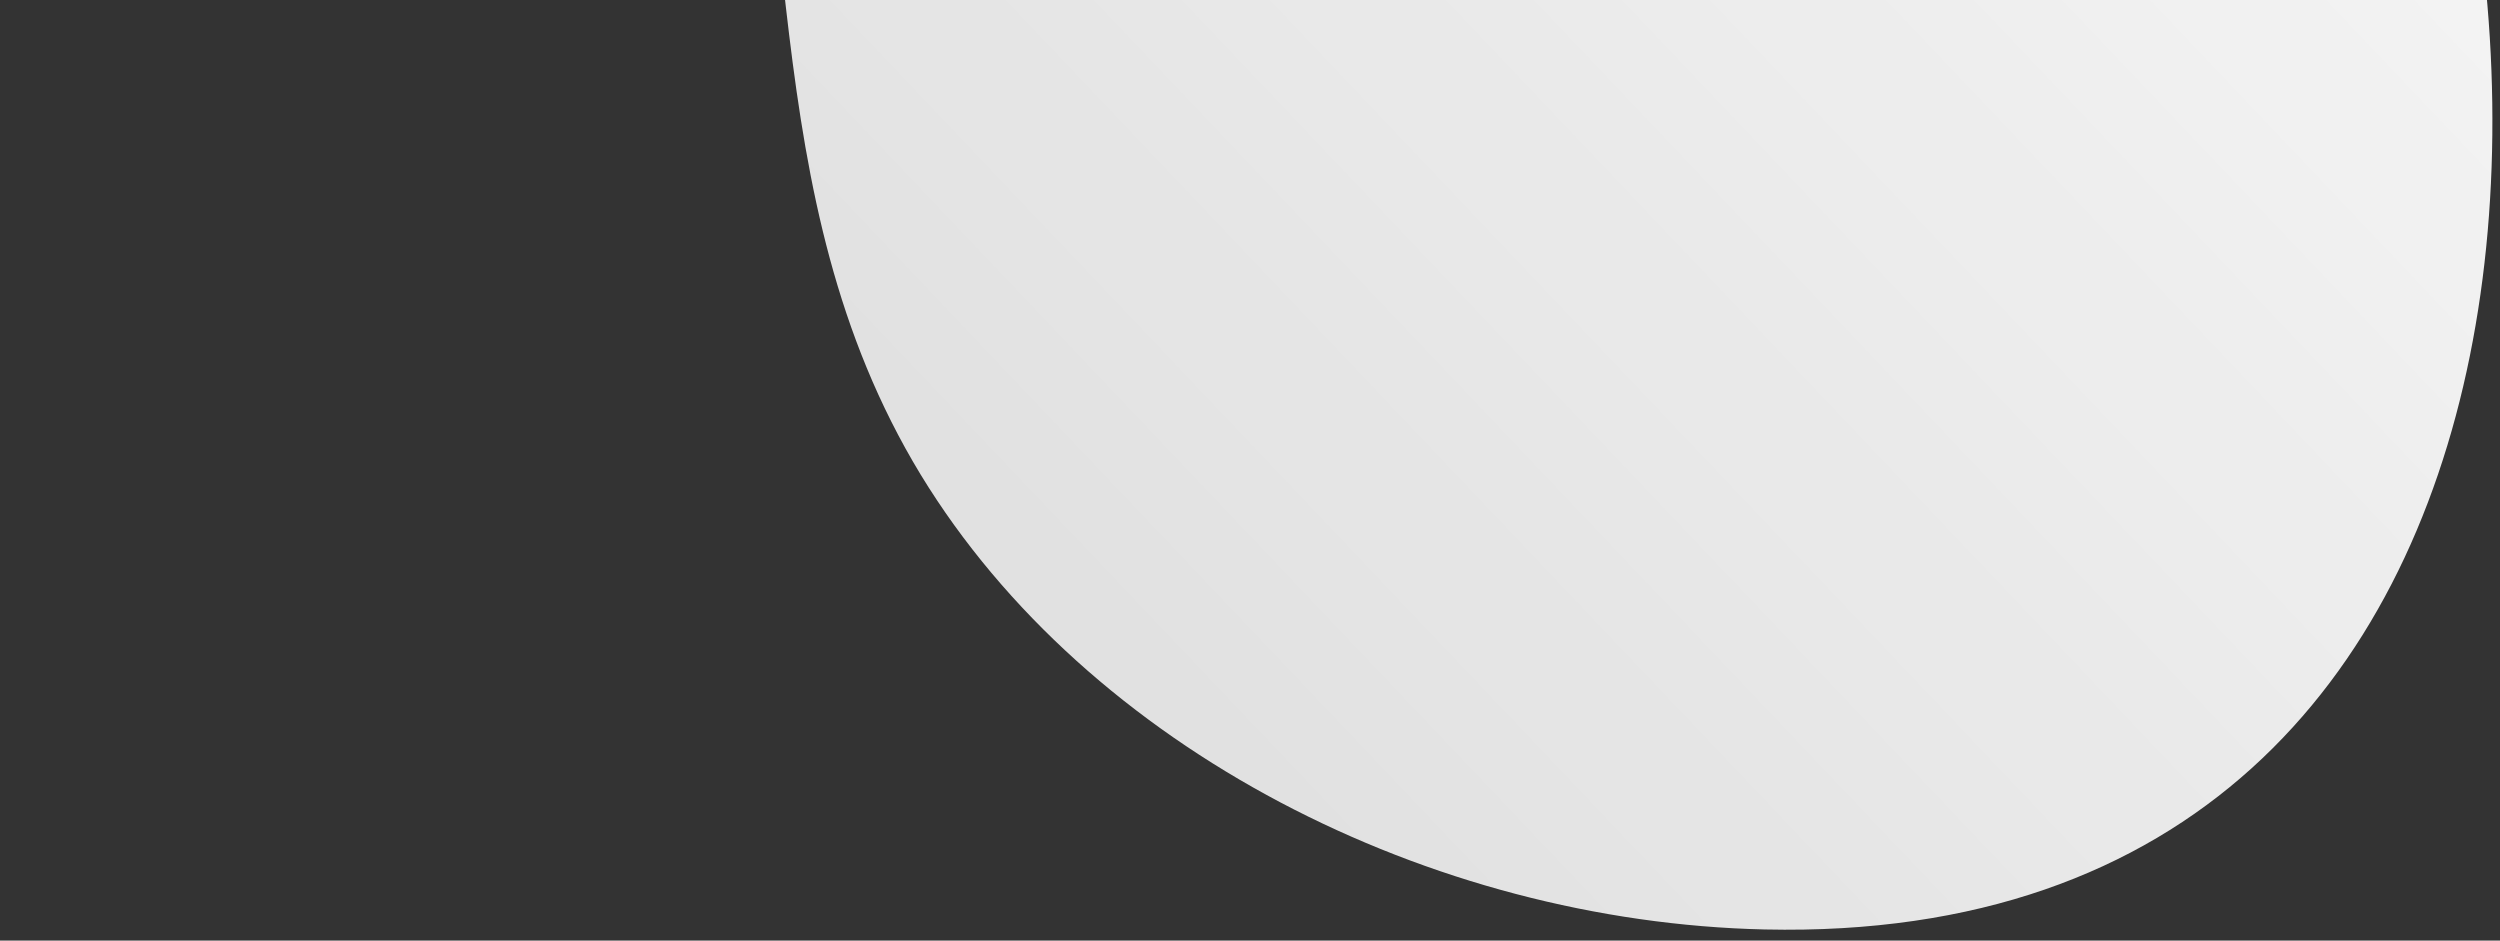 <svg width="202" height="76" viewBox="0 0 202 76" fill="none" xmlns="http://www.w3.org/2000/svg">
<rect x="0" y="0" width="202" height="76" fill="#333333" stroke="none"/>
<path d="M142.589 75.101C211.18 76.633 212.024 -8.276 184.317 -50.104C168.327 -74.235 143.967 -93.006 117.221 -107.188C101.414 -115.569 85.335 -122.516 67.814 -126.649C56.785 -129.235 36.649 -129.072 36.649 -129.072C36.649 -129.072 19.955 -129.32 13.157 -125.696C7.183 -123.258 3.53 -118.962 1.878 -113.954C-2.628 -103.651 1.939 -91.514 12.339 -82.948C21.373 -75.502 33.207 -70.914 41.672 -62.905C49.735 -55.304 54.665 -43.328 57.766 -33.641C65.37 -9.779 60.605 15.64 74.391 38.352C87.951 60.587 115.621 74.491 142.589 75.101Z" fill="url(#paint0_linear)"/>
<defs>
<linearGradient id="paint0_linear" x1="311" y1="6" x2="-643.196" y2="911.613" gradientUnits="userSpaceOnUse">
<stop stop-color="white"/>
<stop offset="1" stop-color="white" stop-opacity="0"/>
</linearGradient>
</defs>
</svg>
